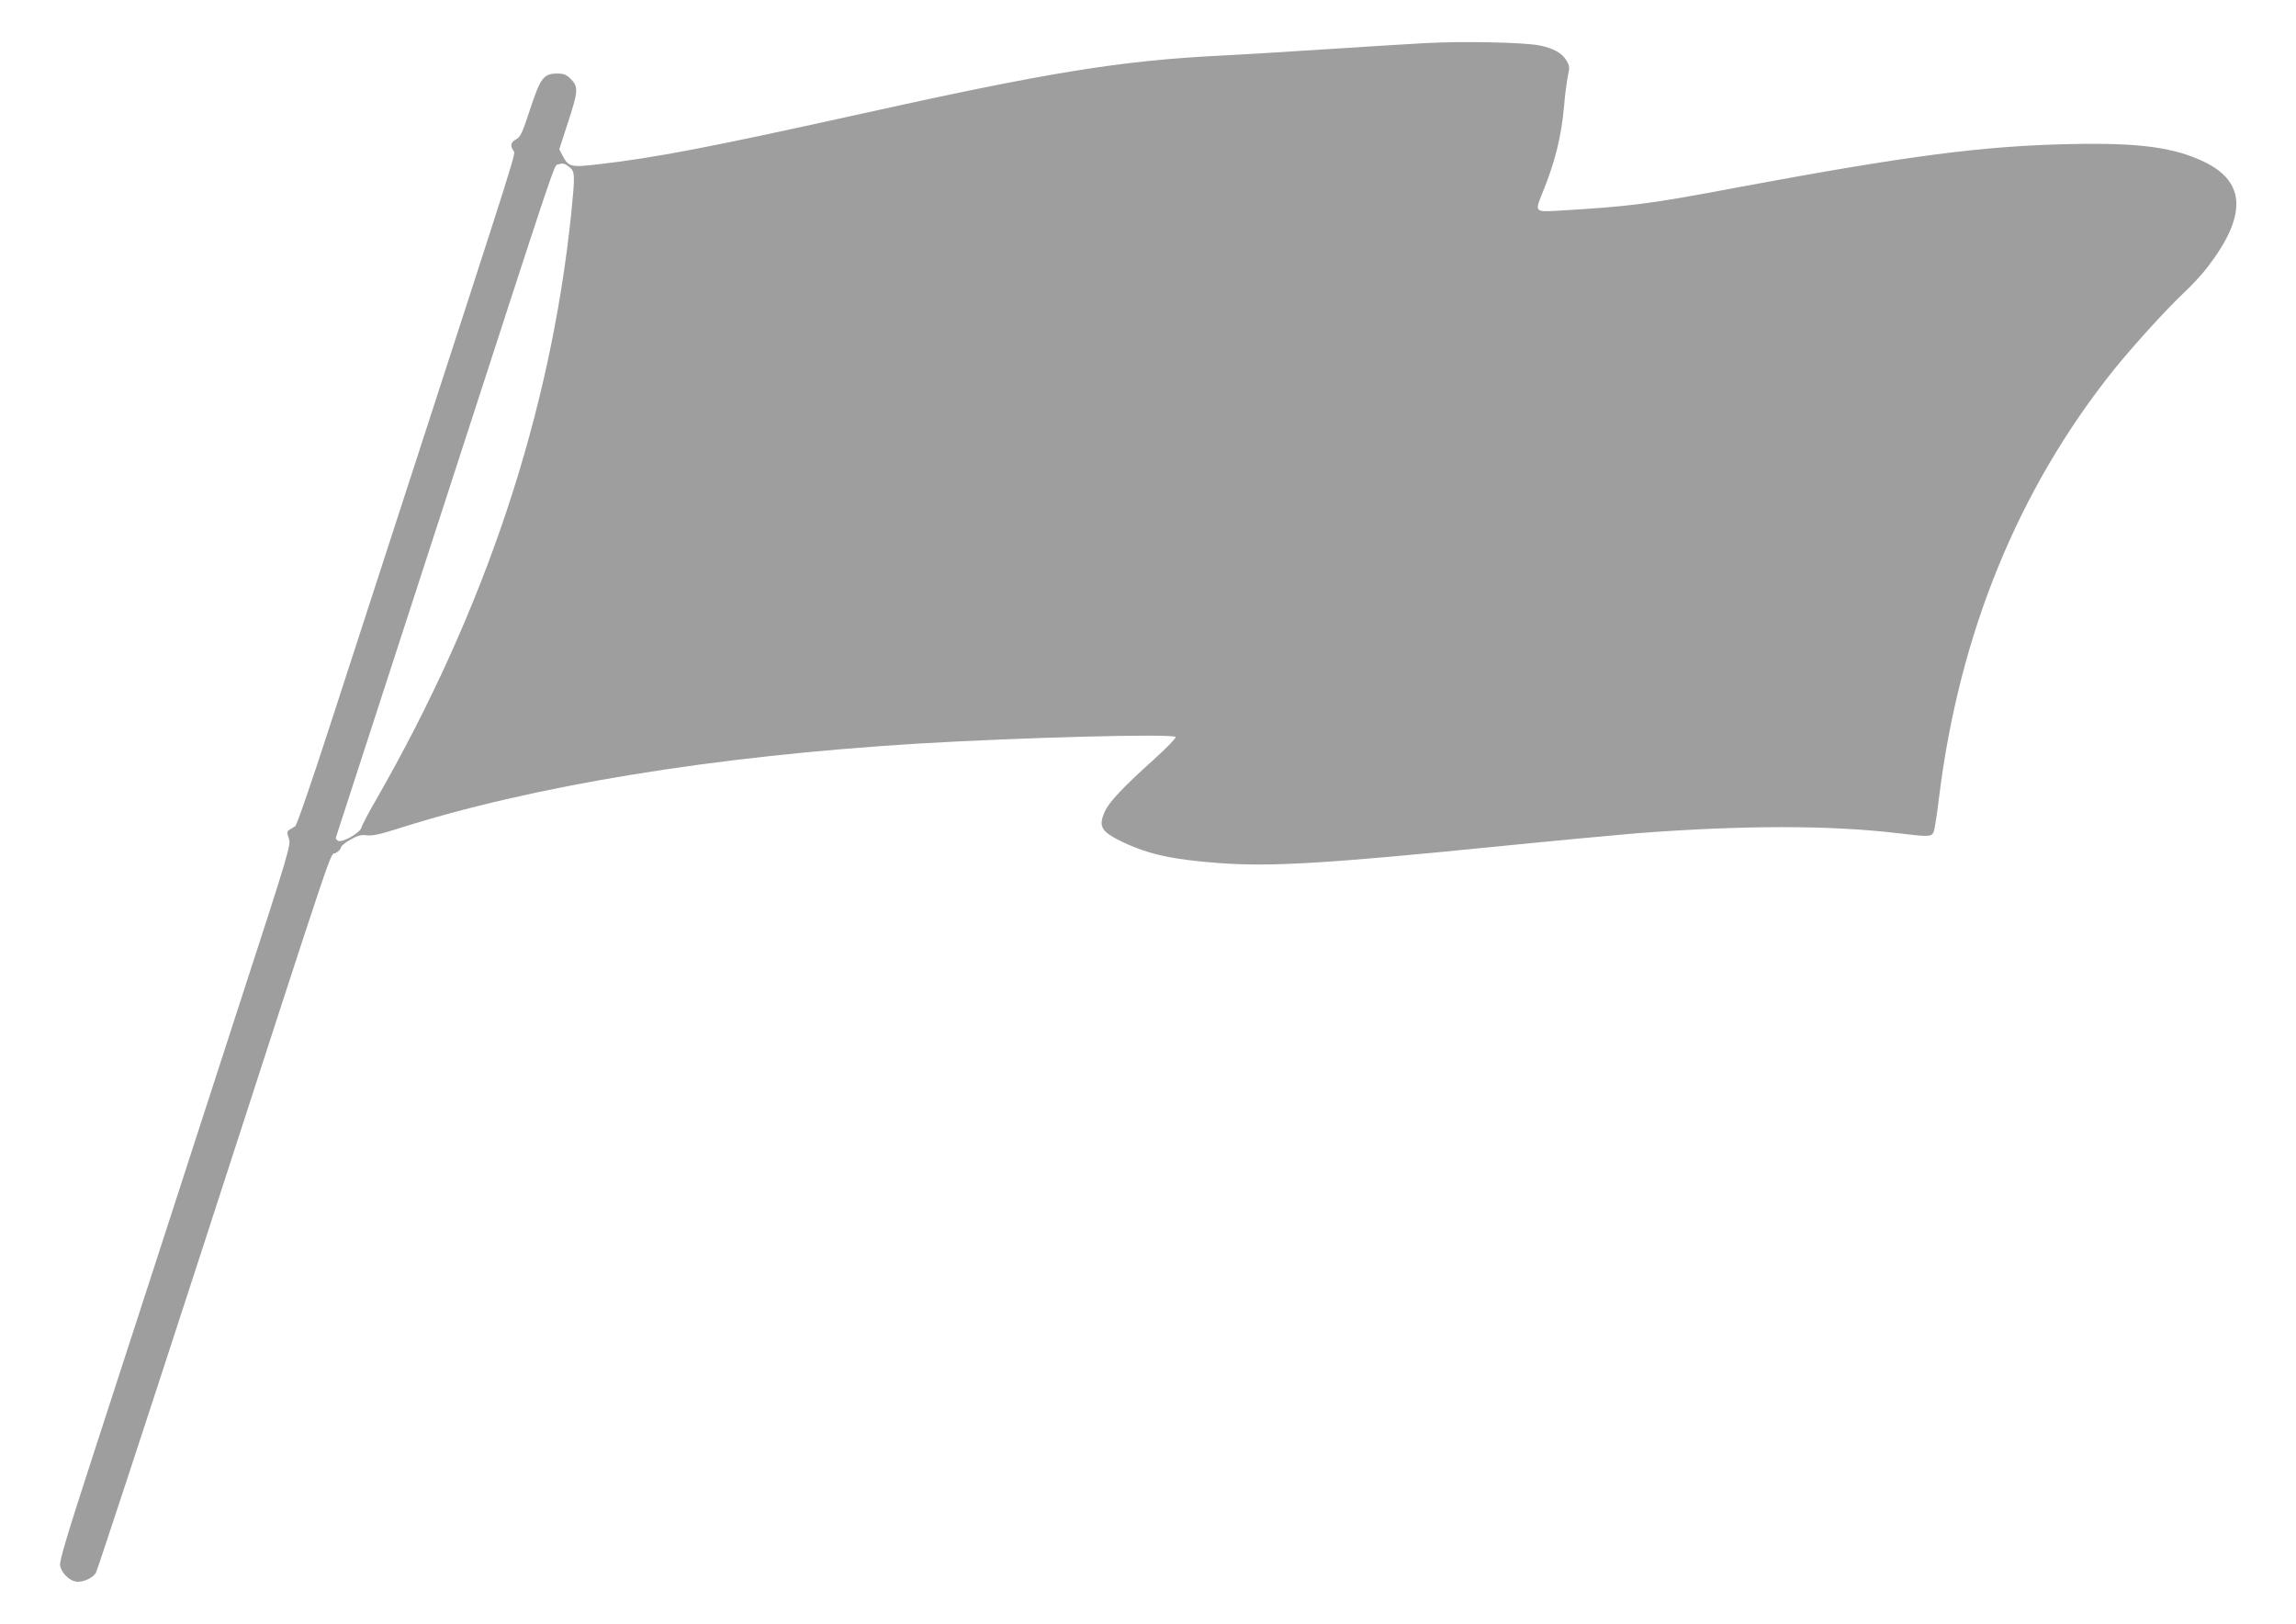 <?xml version="1.0" standalone="no"?>
<!DOCTYPE svg PUBLIC "-//W3C//DTD SVG 20010904//EN"
 "http://www.w3.org/TR/2001/REC-SVG-20010904/DTD/svg10.dtd">
<svg version="1.0" xmlns="http://www.w3.org/2000/svg"
 width="1280pt" height="905pt" viewBox="0 0 1280 905"
 preserveAspectRatio="xMidYMid meet">
<g transform="translate(0,905) scale(0.1,-0.1)"
fill="#9e9e9e" stroke="none">
<path d="M7950 8810 c-91 -5 -338 -20 -550 -34 -212 -14 -479 -30 -595 -36
-560 -28 -956 -92 -2030 -330 -817 -181 -1128 -240 -1433 -275 -162 -19 -172
-16 -206 48 l-18 35 45 139 c61 185 63 209 18 254 -24 23 -38 29 -74 29 -76 0
-94 -23 -152 -200 -43 -132 -54 -154 -77 -166 -30 -16 -35 -34 -16 -64 13 -20
45 81 -597 -1895 -134 -412 -325 -1000 -424 -1305 -99 -305 -186 -559 -195
-565 -8 -5 -22 -15 -32 -20 -15 -10 -15 -15 -4 -48 13 -35 7 -58 -280 -939
-161 -497 -362 -1117 -447 -1378 -85 -261 -244 -752 -354 -1090 -153 -470
-199 -622 -194 -646 7 -39 47 -81 85 -89 36 -8 94 16 114 47 8 12 276 829 596
1813 772 2380 706 2182 741 2200 16 9 29 22 29 30 0 8 23 28 52 44 42 24 60
29 93 25 30 -4 72 5 170 36 751 240 1758 405 2900 475 567 34 1427 57 1439 37
3 -6 -49 -60 -121 -125 -168 -151 -249 -236 -273 -289 -39 -86 -22 -114 104
-174 143 -67 278 -96 535 -115 285 -21 601 -2 1530 91 328 33 684 66 791 75
601 46 1082 46 1467 0 166 -20 181 -20 193 8 5 12 19 99 30 192 113 916 443
1721 976 2386 105 130 291 335 389 427 45 42 104 106 131 142 222 288 215 477
-20 589 -168 80 -361 106 -741 98 -490 -10 -908 -65 -1850 -240 -509 -96 -599
-107 -1018 -132 -119 -7 -121 -4 -79 97 72 177 106 314 122 491 5 62 15 135
21 164 10 45 10 55 -7 84 -26 44 -73 70 -153 86 -86 17 -422 24 -631 13z
m-4776 -691 c32 -25 32 -44 11 -255 -116 -1120 -479 -2210 -1089 -3273 -42
-72 -78 -141 -81 -154 -8 -29 -103 -84 -129 -74 -10 4 -16 13 -13 20 4 12 118
363 657 2022 563 1735 559 1723 578 1728 32 9 39 7 66 -14z"/>
</g>
</svg>
